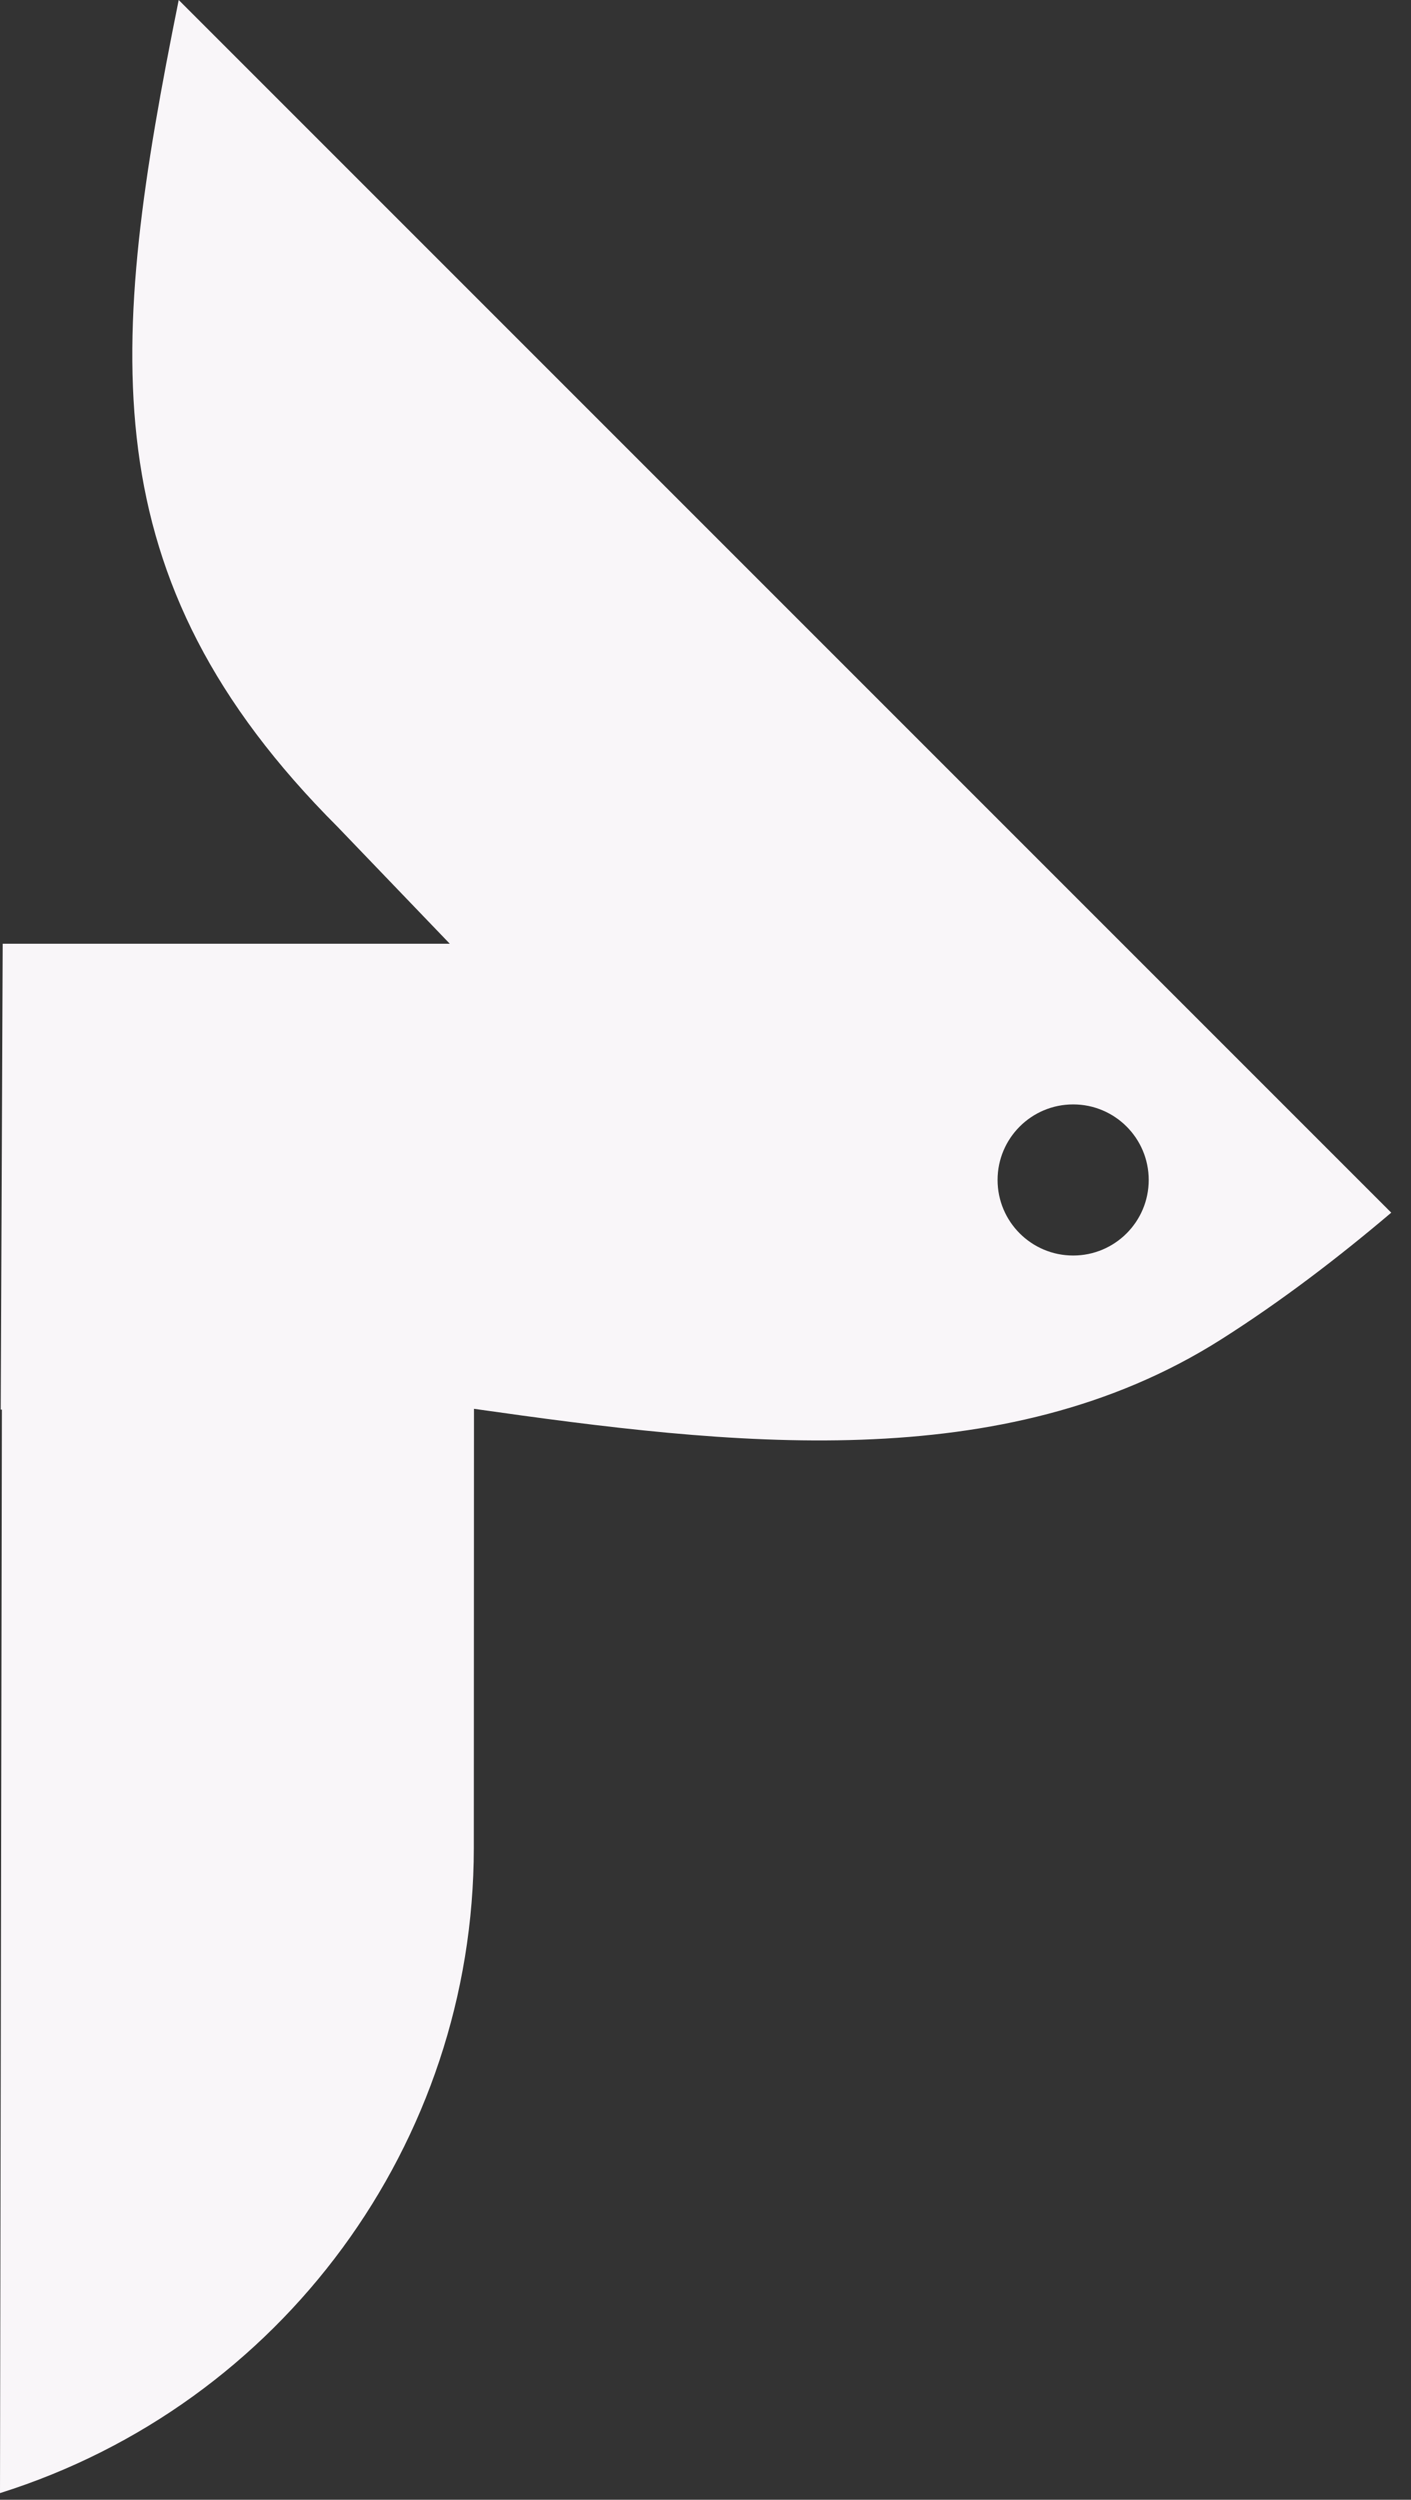 <?xml version="1.0" encoding="utf-8"?>
<svg xmlns="http://www.w3.org/2000/svg" fill="none" height="100%" overflow="visible" preserveAspectRatio="none" style="display: block;" viewBox="0 0 35 62" width="100%">
<rect x="0" y="0" width="35" height="62" fill="#333333" stroke="none"/>
<path clip-rule="evenodd" d="M34.51 30.077C33.217 31.174 31.795 32.267 30.285 33.224C24.869 36.656 18.105 35.844 11.757 34.942L11.753 45.835C11.75 53.153 6.988 59.636 0 61.835L0.047 34.962L0.018 34.962L0.067 23.407H11.157L8.374 20.508C2.176 14.31 2.696 8.613 4.433 0L34.51 30.077ZM26.62 27.392C25.585 27.392 24.745 28.231 24.745 29.266C24.745 30.301 25.585 31.14 26.62 31.14C27.655 31.14 28.494 30.301 28.494 29.266C28.494 28.231 27.655 27.392 26.62 27.392Z" fill="#F9F6F9" fill-rule="evenodd" id="Subtract"/>
</svg>